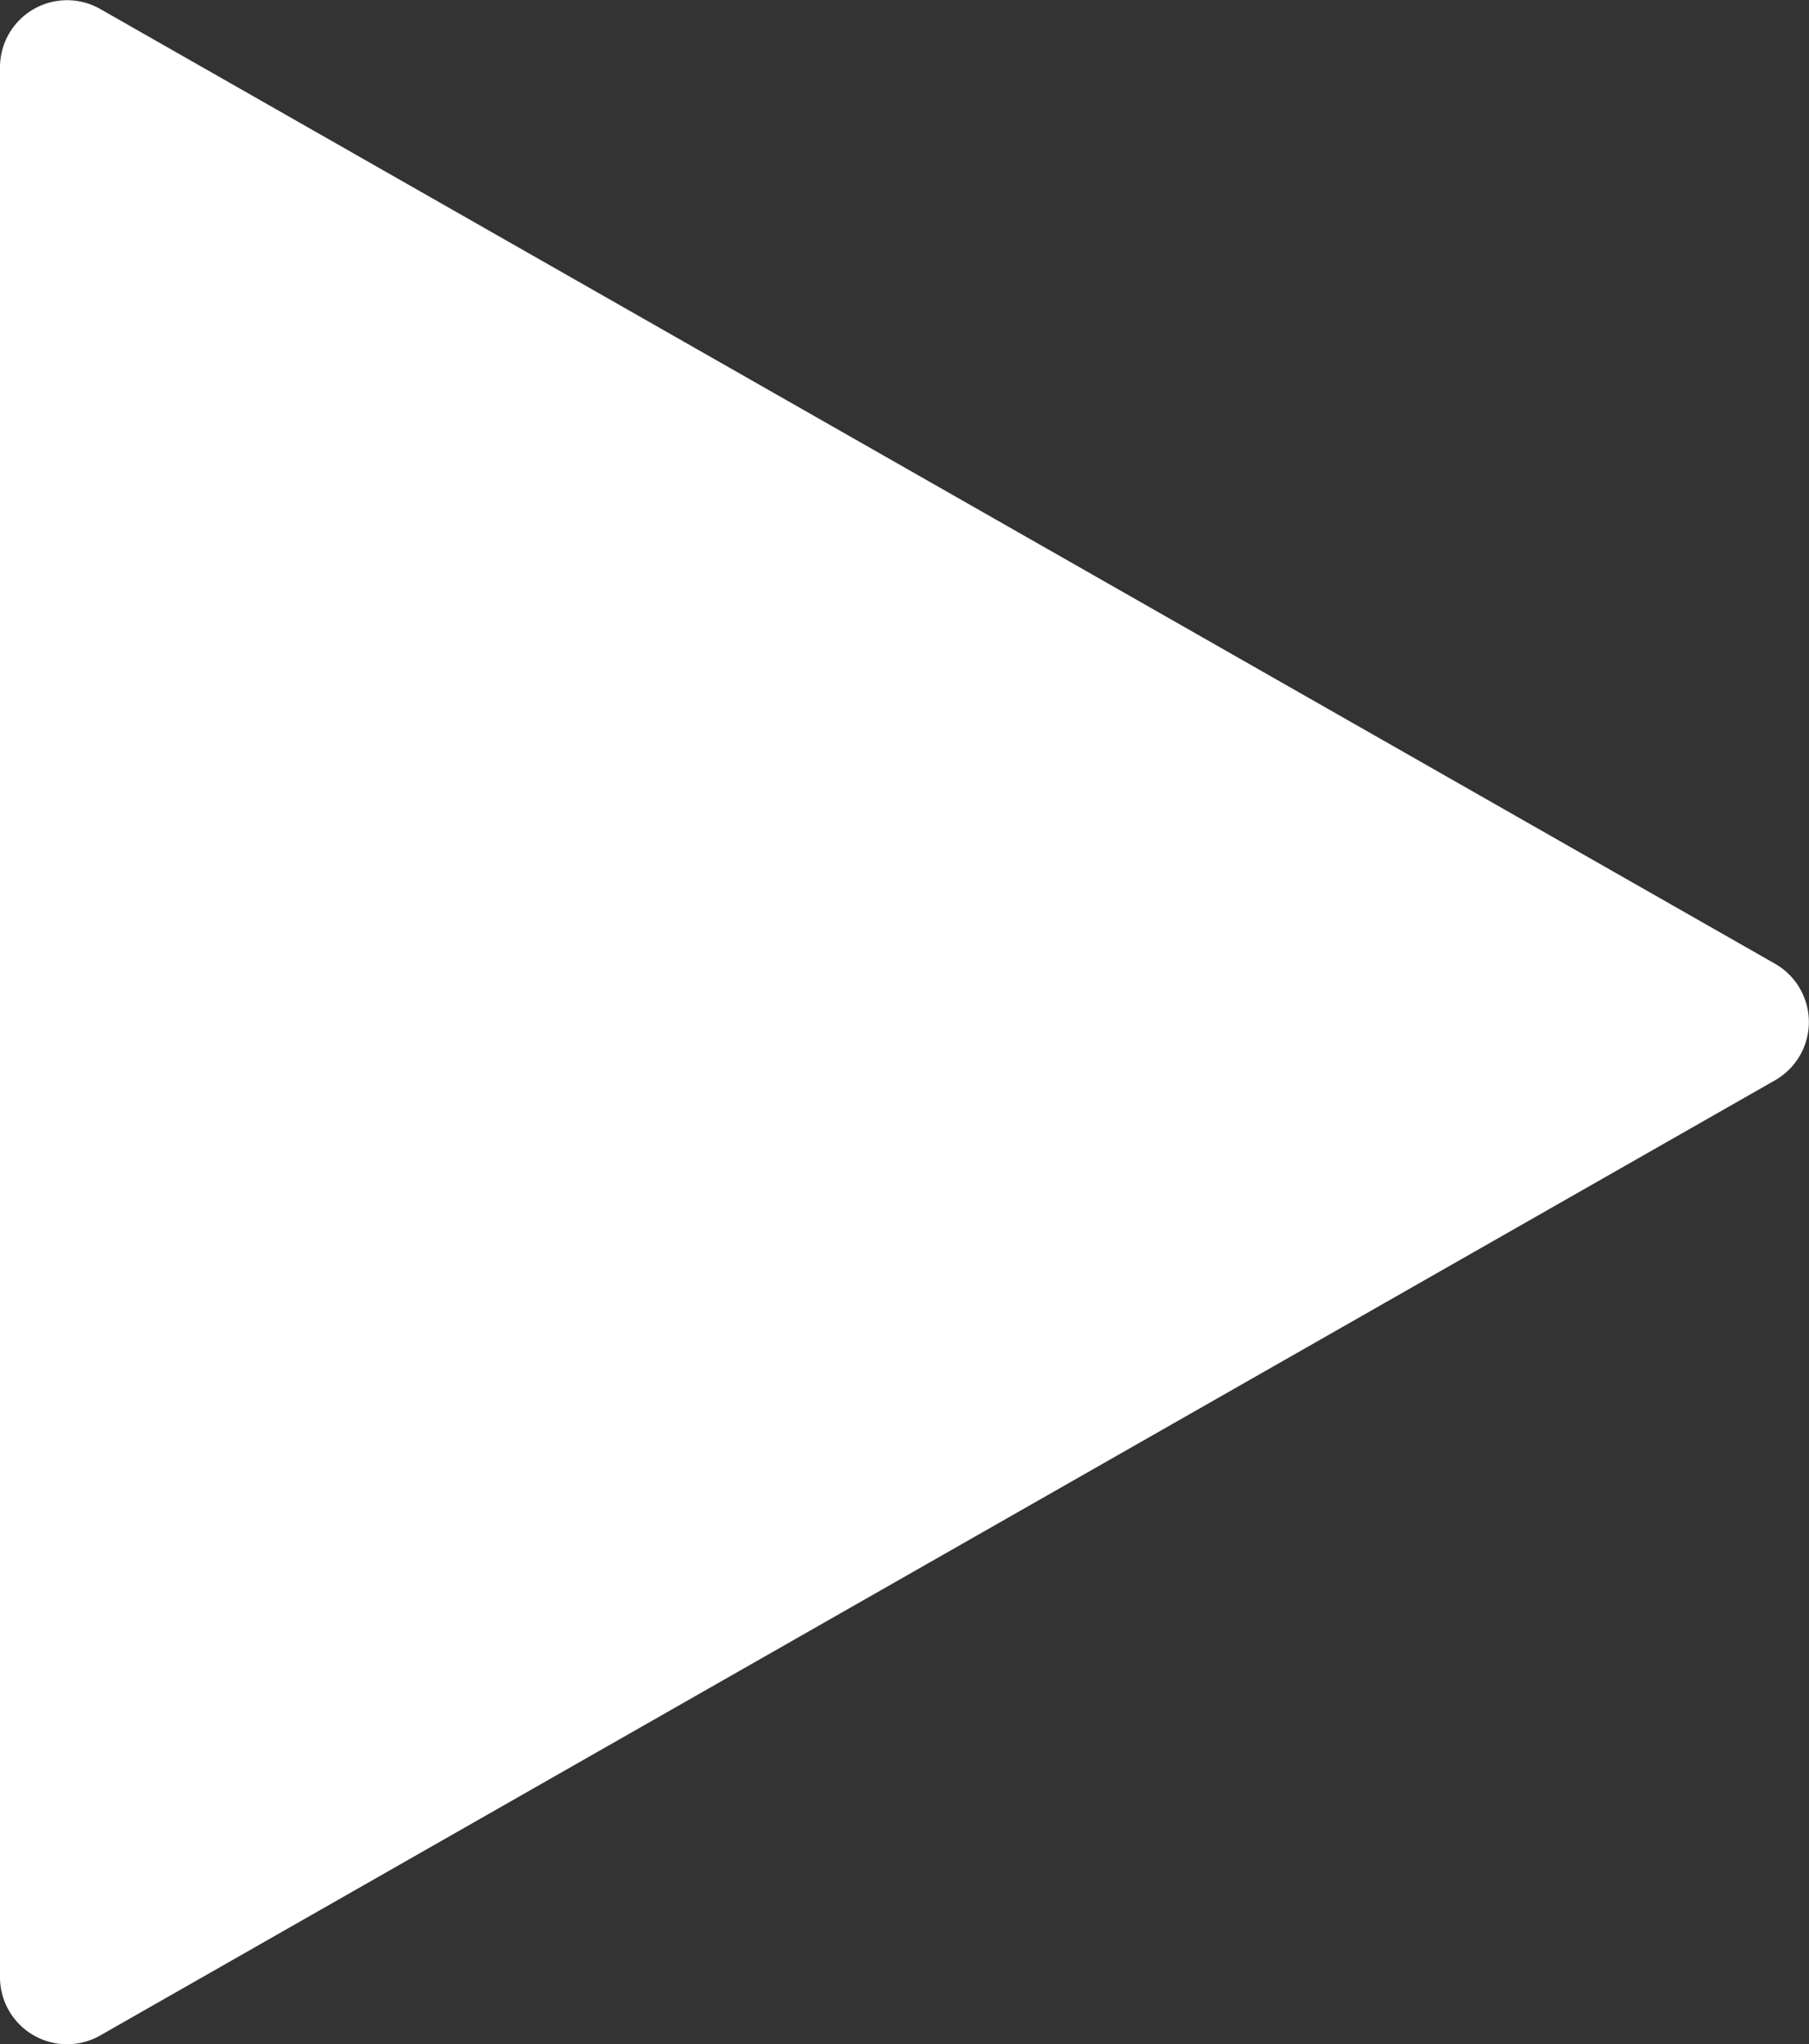 <?xml version="1.0" encoding="UTF-8"?> <svg xmlns="http://www.w3.org/2000/svg" id="Icon_Треугольник_неон" data-name="Icon_Треугольник неон" viewBox="0 0 67.43 76.17"><rect x="0" y="0" width="67.43" height="76.17" fill="#333333" stroke="none"/> <defs> <style>.cls-1{fill:none;stroke-width:0.5px;}.cls-1,.cls-2{stroke:#fff;stroke-miterlimit:10;}.cls-2{fill:#fff;}</style> </defs> <path class="cls-1" d="M89.43,39.1" transform="translate(-105.08 54.05)"></path> <path class="cls-2" d="M105.58-51.55V19.62a2,2,0,0,0,3,1.74L171-14.23a2,2,0,0,0,0-3.47L108.57-53.28A2,2,0,0,0,105.58-51.55Z" transform="translate(-105.08 54.05)"></path> </svg> 